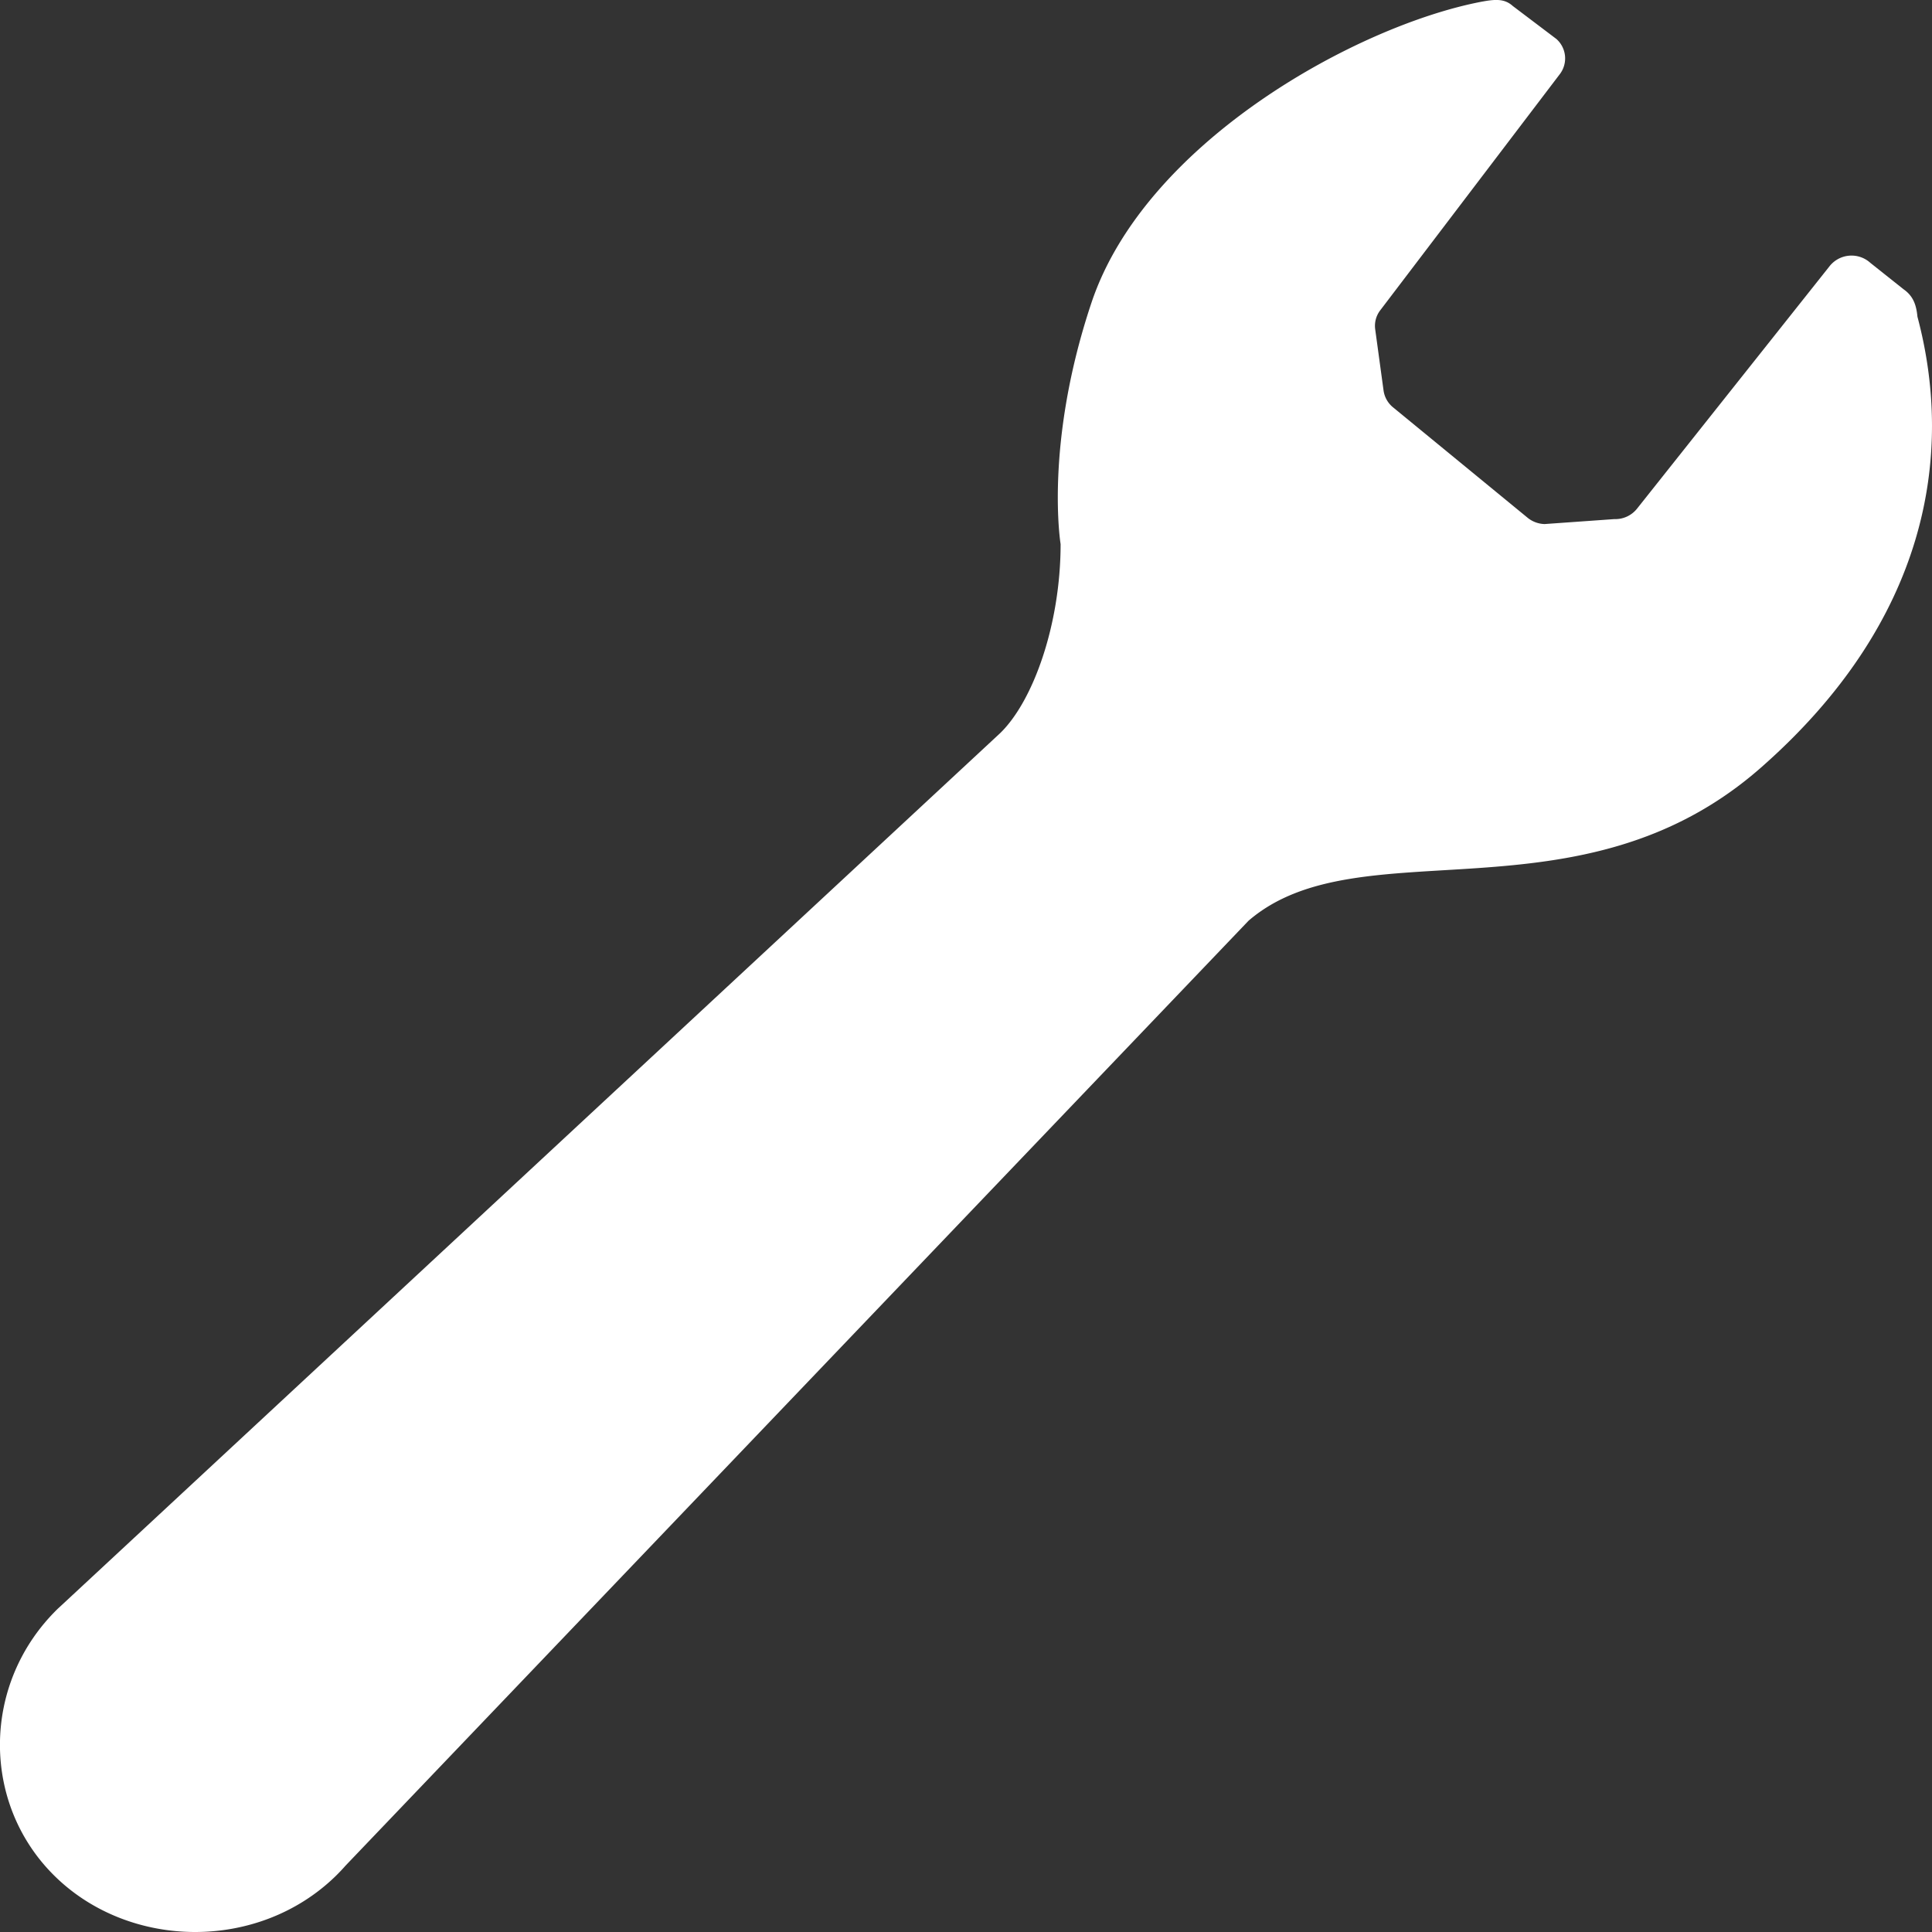 <svg xmlns="http://www.w3.org/2000/svg" width="32" height="32" fill="none"><rect width="100%" height="100%" fill="#333333" stroke="none"/><path fill="#fff" d="M29.168 12.713c2.747-2.413 3.206-5.156 2.591-7.467-.018-.184-.063-.338-.229-.454l-.552-.439a.464.464 0 0 0-.68.063L27.12 8.418a.46.46 0 0 1-.382.18l-1.154.082a.466.466 0 0 1-.273-.097l-2.23-1.83a.438.438 0 0 1-.165-.285l-.138-1.011a.422.422 0 0 1 .082-.316l2.977-3.915a.43.43 0 0 0-.059-.581l-.722-.546c-.141-.128-.302-.11-.52-.07-2.056.394-5.567 2.321-6.458 4.985-.785 2.345-.511 3.998-.511 3.998 0 1.322-.45 2.595-1 3.13L1.053 26.557l-.089.082c-1.28 1.24-1.279 3.254-.041 4.451 1.238 1.199 3.348 1.231 4.63-.01.059-.058.116-.117.17-.179L20.68 15.25c1.84-1.585 5.483.104 8.487-2.536Z"/></svg>